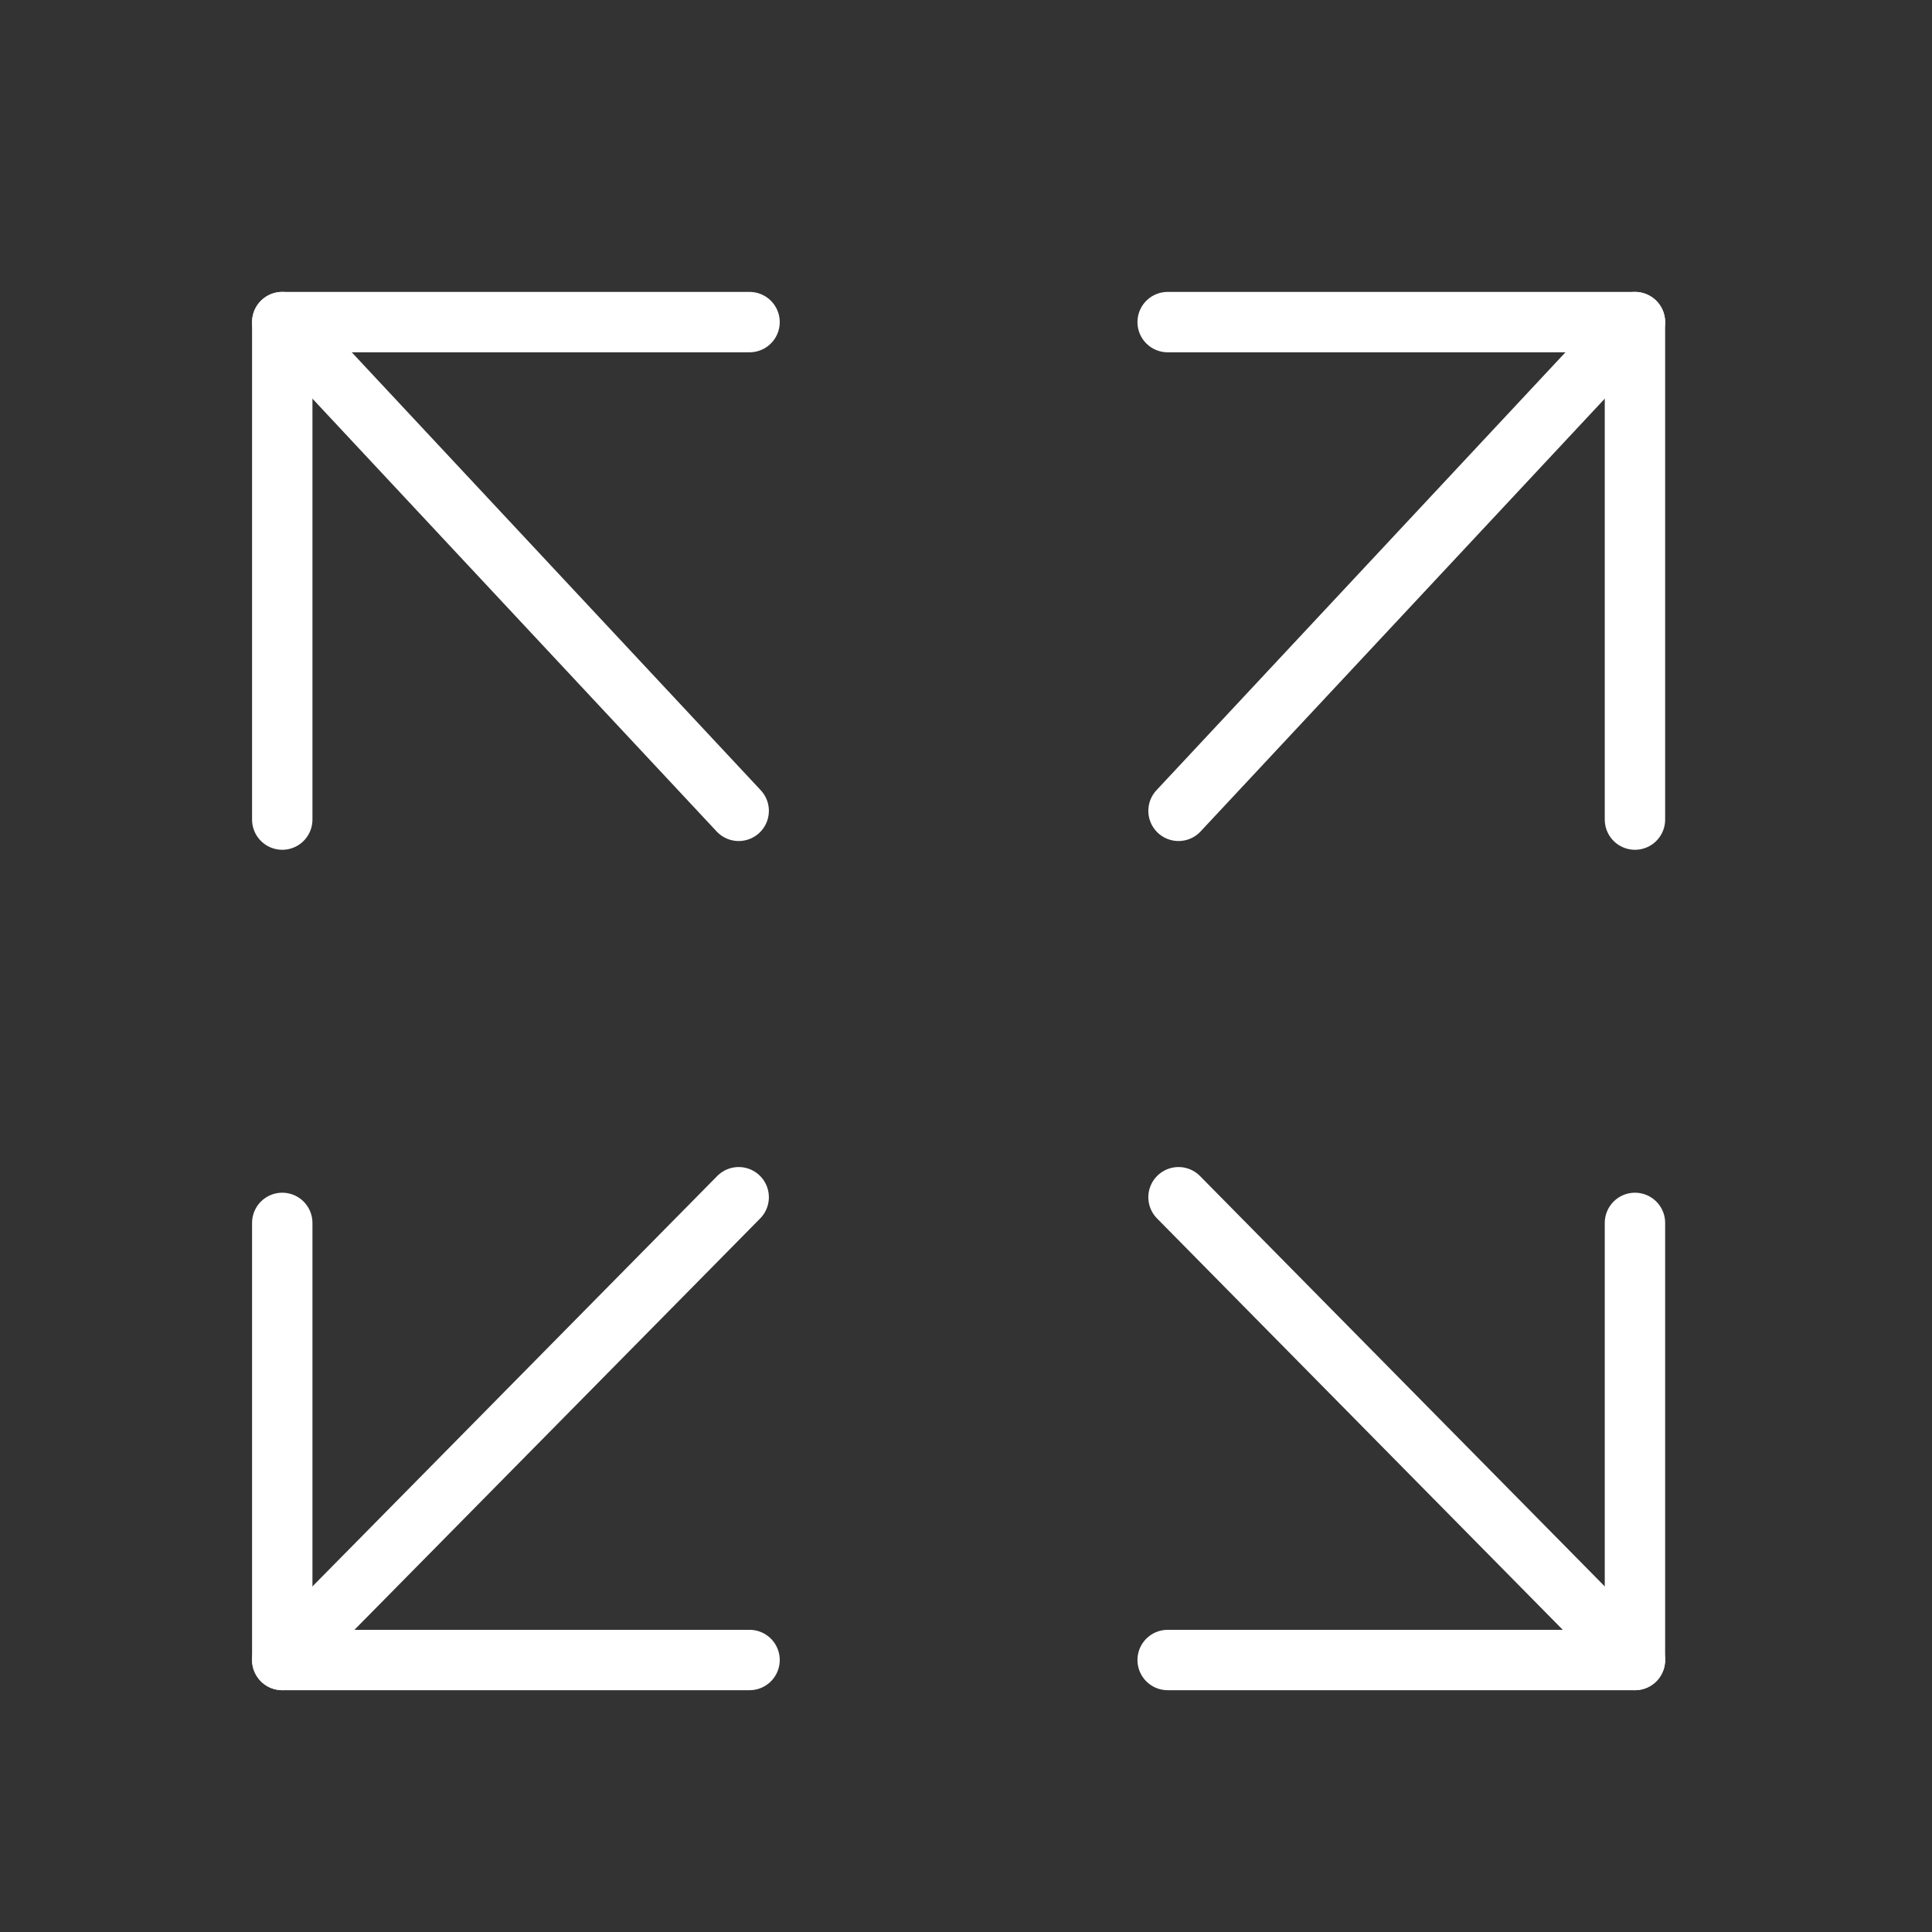 <svg xmlns="http://www.w3.org/2000/svg" id="Layer_1" data-name="Layer 1" viewBox="0 0 64 64"><rect x="0" y="0" width="64" height="64" fill="#333333" stroke="none"/><defs><style>.cls-1{fill:none;stroke:#fff;stroke-linecap:round;stroke-linejoin:round;stroke-width:2px;}</style></defs><polyline class="cls-1" points="9.35 27.15 9.35 10.67 24.83 10.67"></polyline><polyline class="cls-1" points="24.83 54.99 9.35 54.99 9.35 40.51"></polyline><polyline class="cls-1" points="38.68 10.67 54.16 10.67 54.16 27.15"></polyline><polyline class="cls-1" points="54.16 40.51 54.16 54.99 38.68 54.99"></polyline><line class="cls-1" x1="24.47" y1="26.86" x2="9.35" y2="10.67"></line><line class="cls-1" x1="24.47" y1="39.66" x2="9.35" y2="54.99"></line><line class="cls-1" x1="39.04" y1="26.86" x2="54.16" y2="10.67"></line><line class="cls-1" x1="39.04" y1="39.66" x2="54.16" y2="54.99"></line></svg>